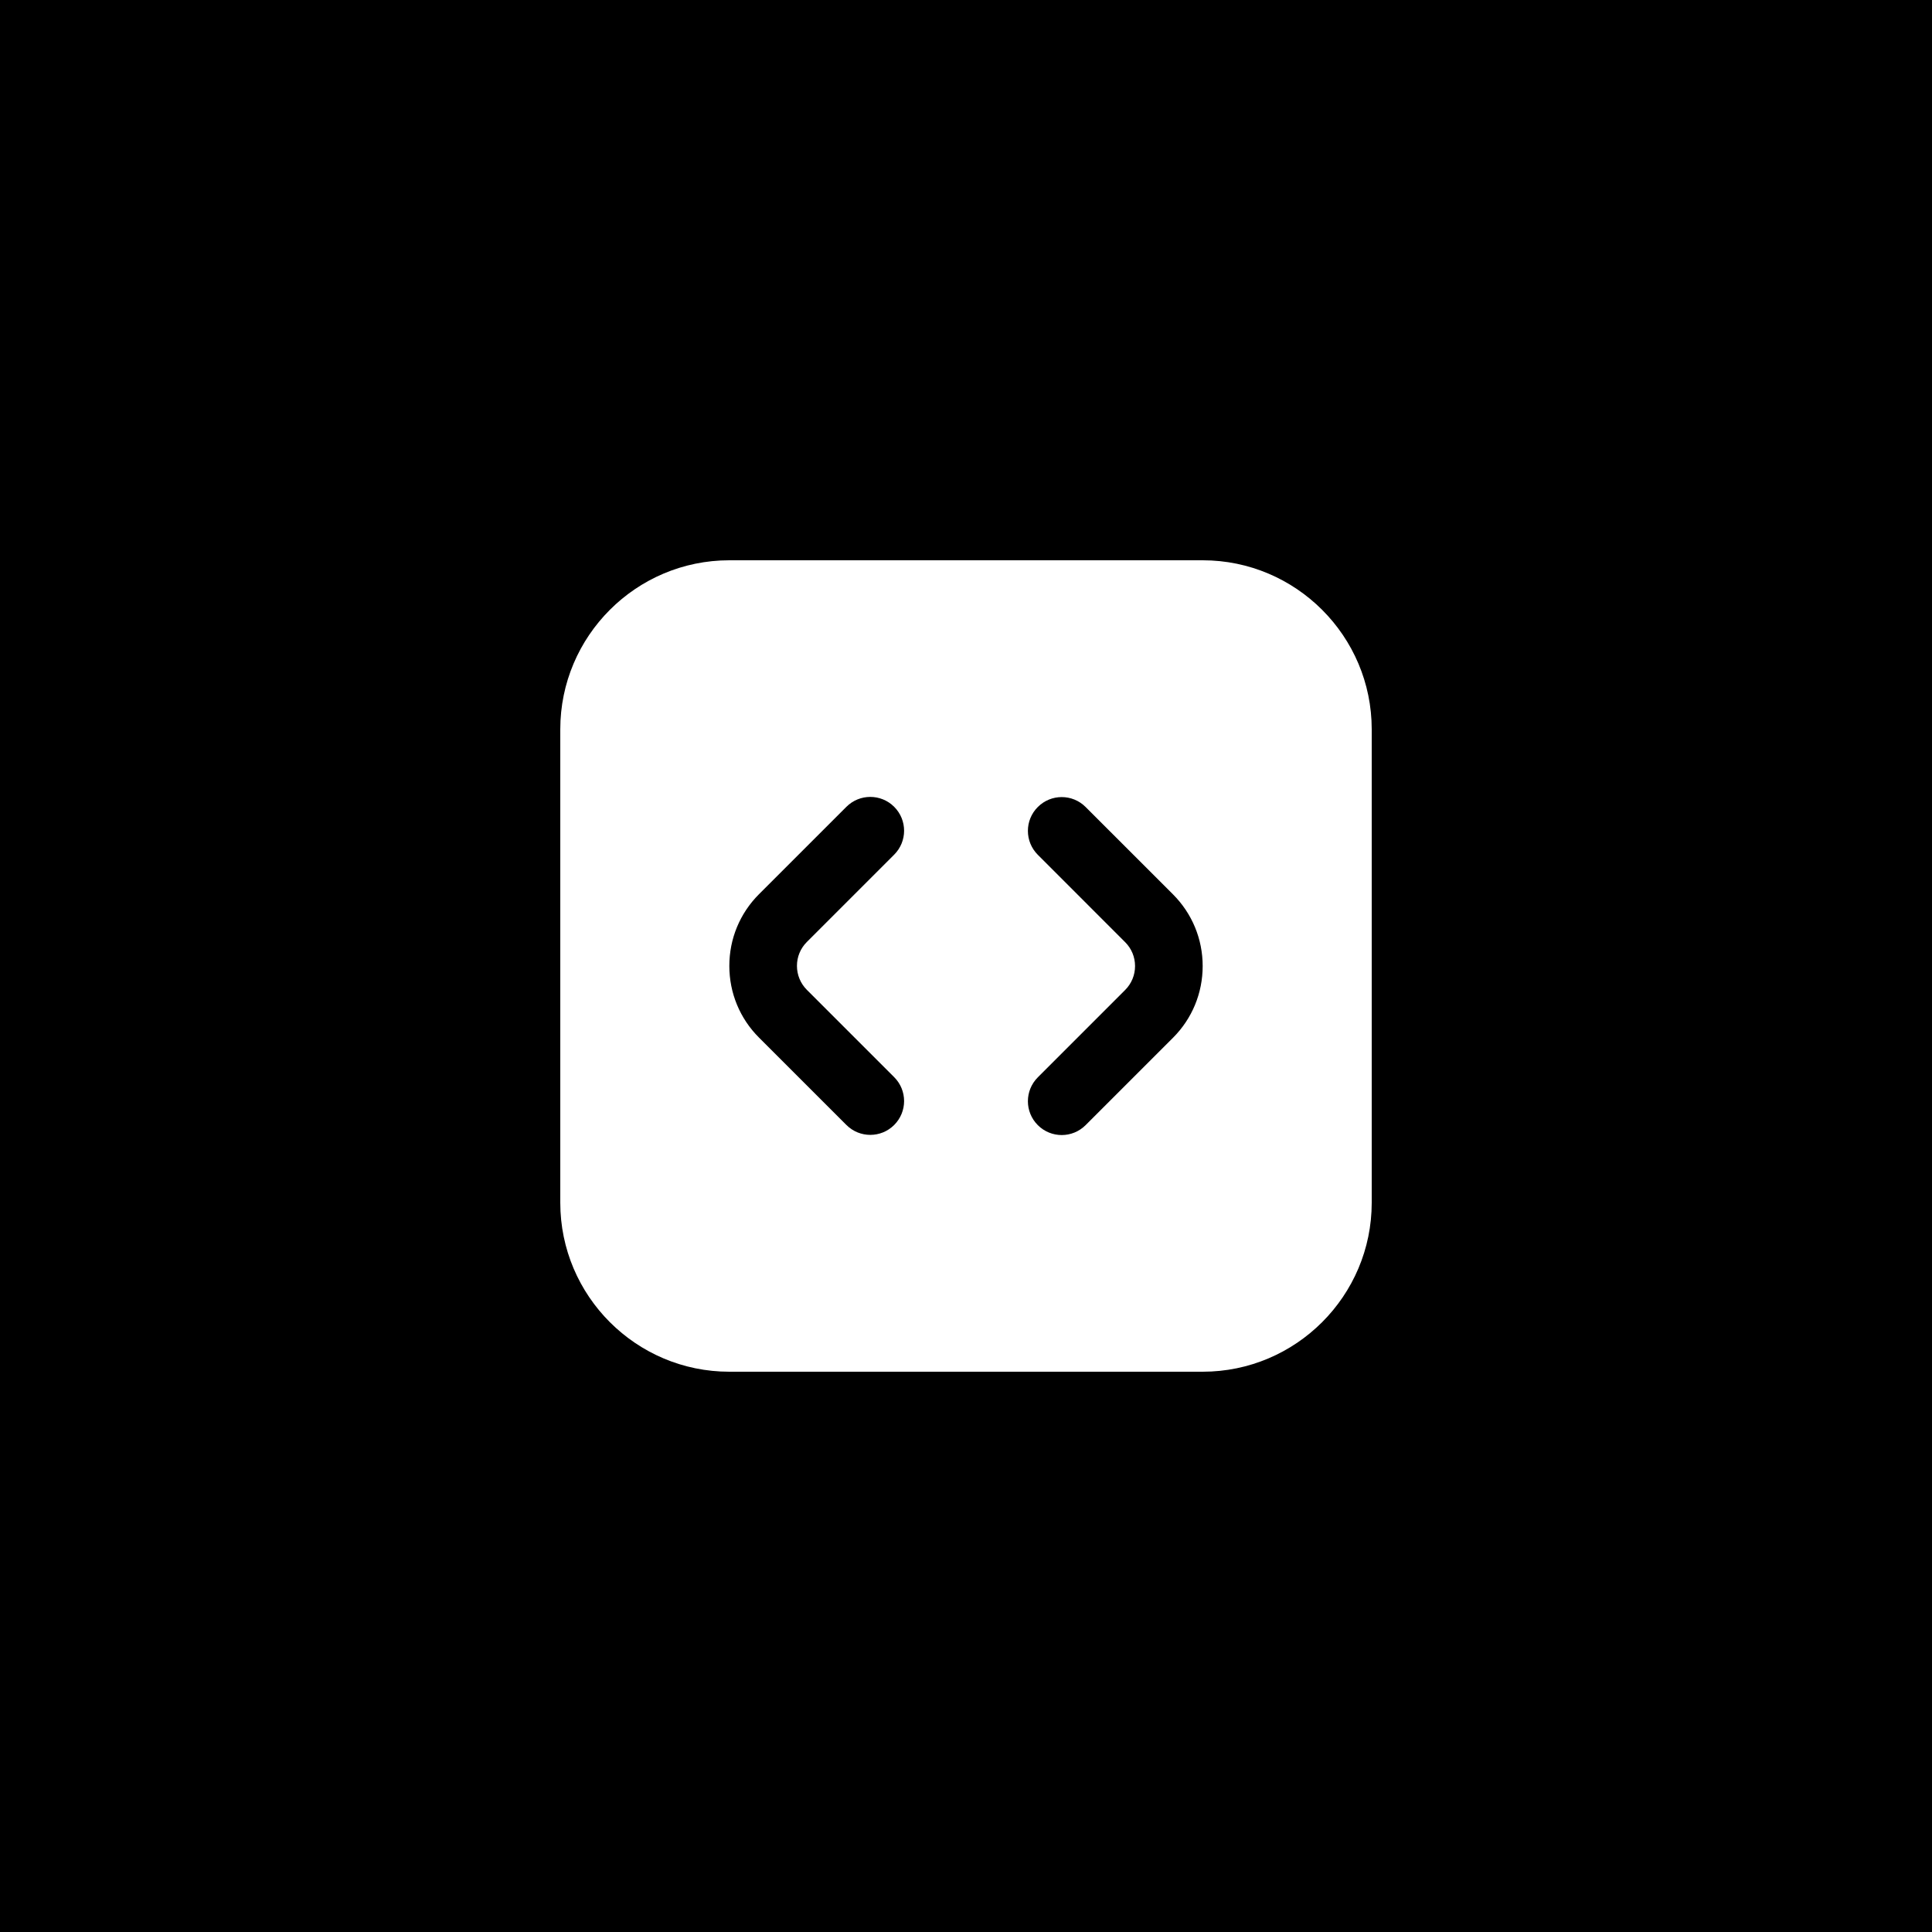 <svg width="100" height="100" viewBox="0 0 100 100" fill="none" xmlns="http://www.w3.org/2000/svg">
<rect width="100" height="100" fill="black"/>
<g clip-path="url(#clip0_41_96)">
<path d="M62.25 29H37.75C32.925 29 29 32.925 29 37.75V62.25C29 67.075 32.925 71 37.75 71H62.25C67.075 71 71 67.075 71 62.25V37.75C71 32.925 67.075 29 62.25 29ZM41.763 51.234L46.283 55.754C46.967 56.438 46.967 57.544 46.283 58.228C45.942 58.57 45.494 58.741 45.046 58.741C44.598 58.741 44.15 58.57 43.809 58.228L39.288 53.708C38.296 52.718 37.75 51.398 37.75 49.995C37.75 48.591 38.296 47.273 39.288 46.281L43.809 41.761C44.493 41.077 45.599 41.077 46.283 41.761C46.967 42.445 46.967 43.551 46.283 44.236L41.763 48.756C41.432 49.087 41.25 49.526 41.25 49.993C41.25 50.46 41.432 50.903 41.763 51.234ZM60.712 53.717L56.191 58.237C55.85 58.578 55.402 58.75 54.954 58.75C54.506 58.75 54.058 58.578 53.717 58.237C53.033 57.553 53.033 56.447 53.717 55.763L58.237 51.242C58.566 50.912 58.75 50.472 58.75 50.004C58.75 49.535 58.568 49.097 58.237 48.766L53.717 44.244C53.033 43.56 53.033 42.452 53.717 41.77C54.401 41.086 55.507 41.086 56.191 41.77L60.712 46.29C61.702 47.281 62.25 48.6 62.25 50.002C62.25 51.404 61.704 52.725 60.712 53.717Z" fill="white"/>
</g>
<defs>
<clipPath id="clip0_41_96">
<rect width="42" height="42" fill="white" transform="translate(29 29)"/>
</clipPath>
</defs>
</svg>
